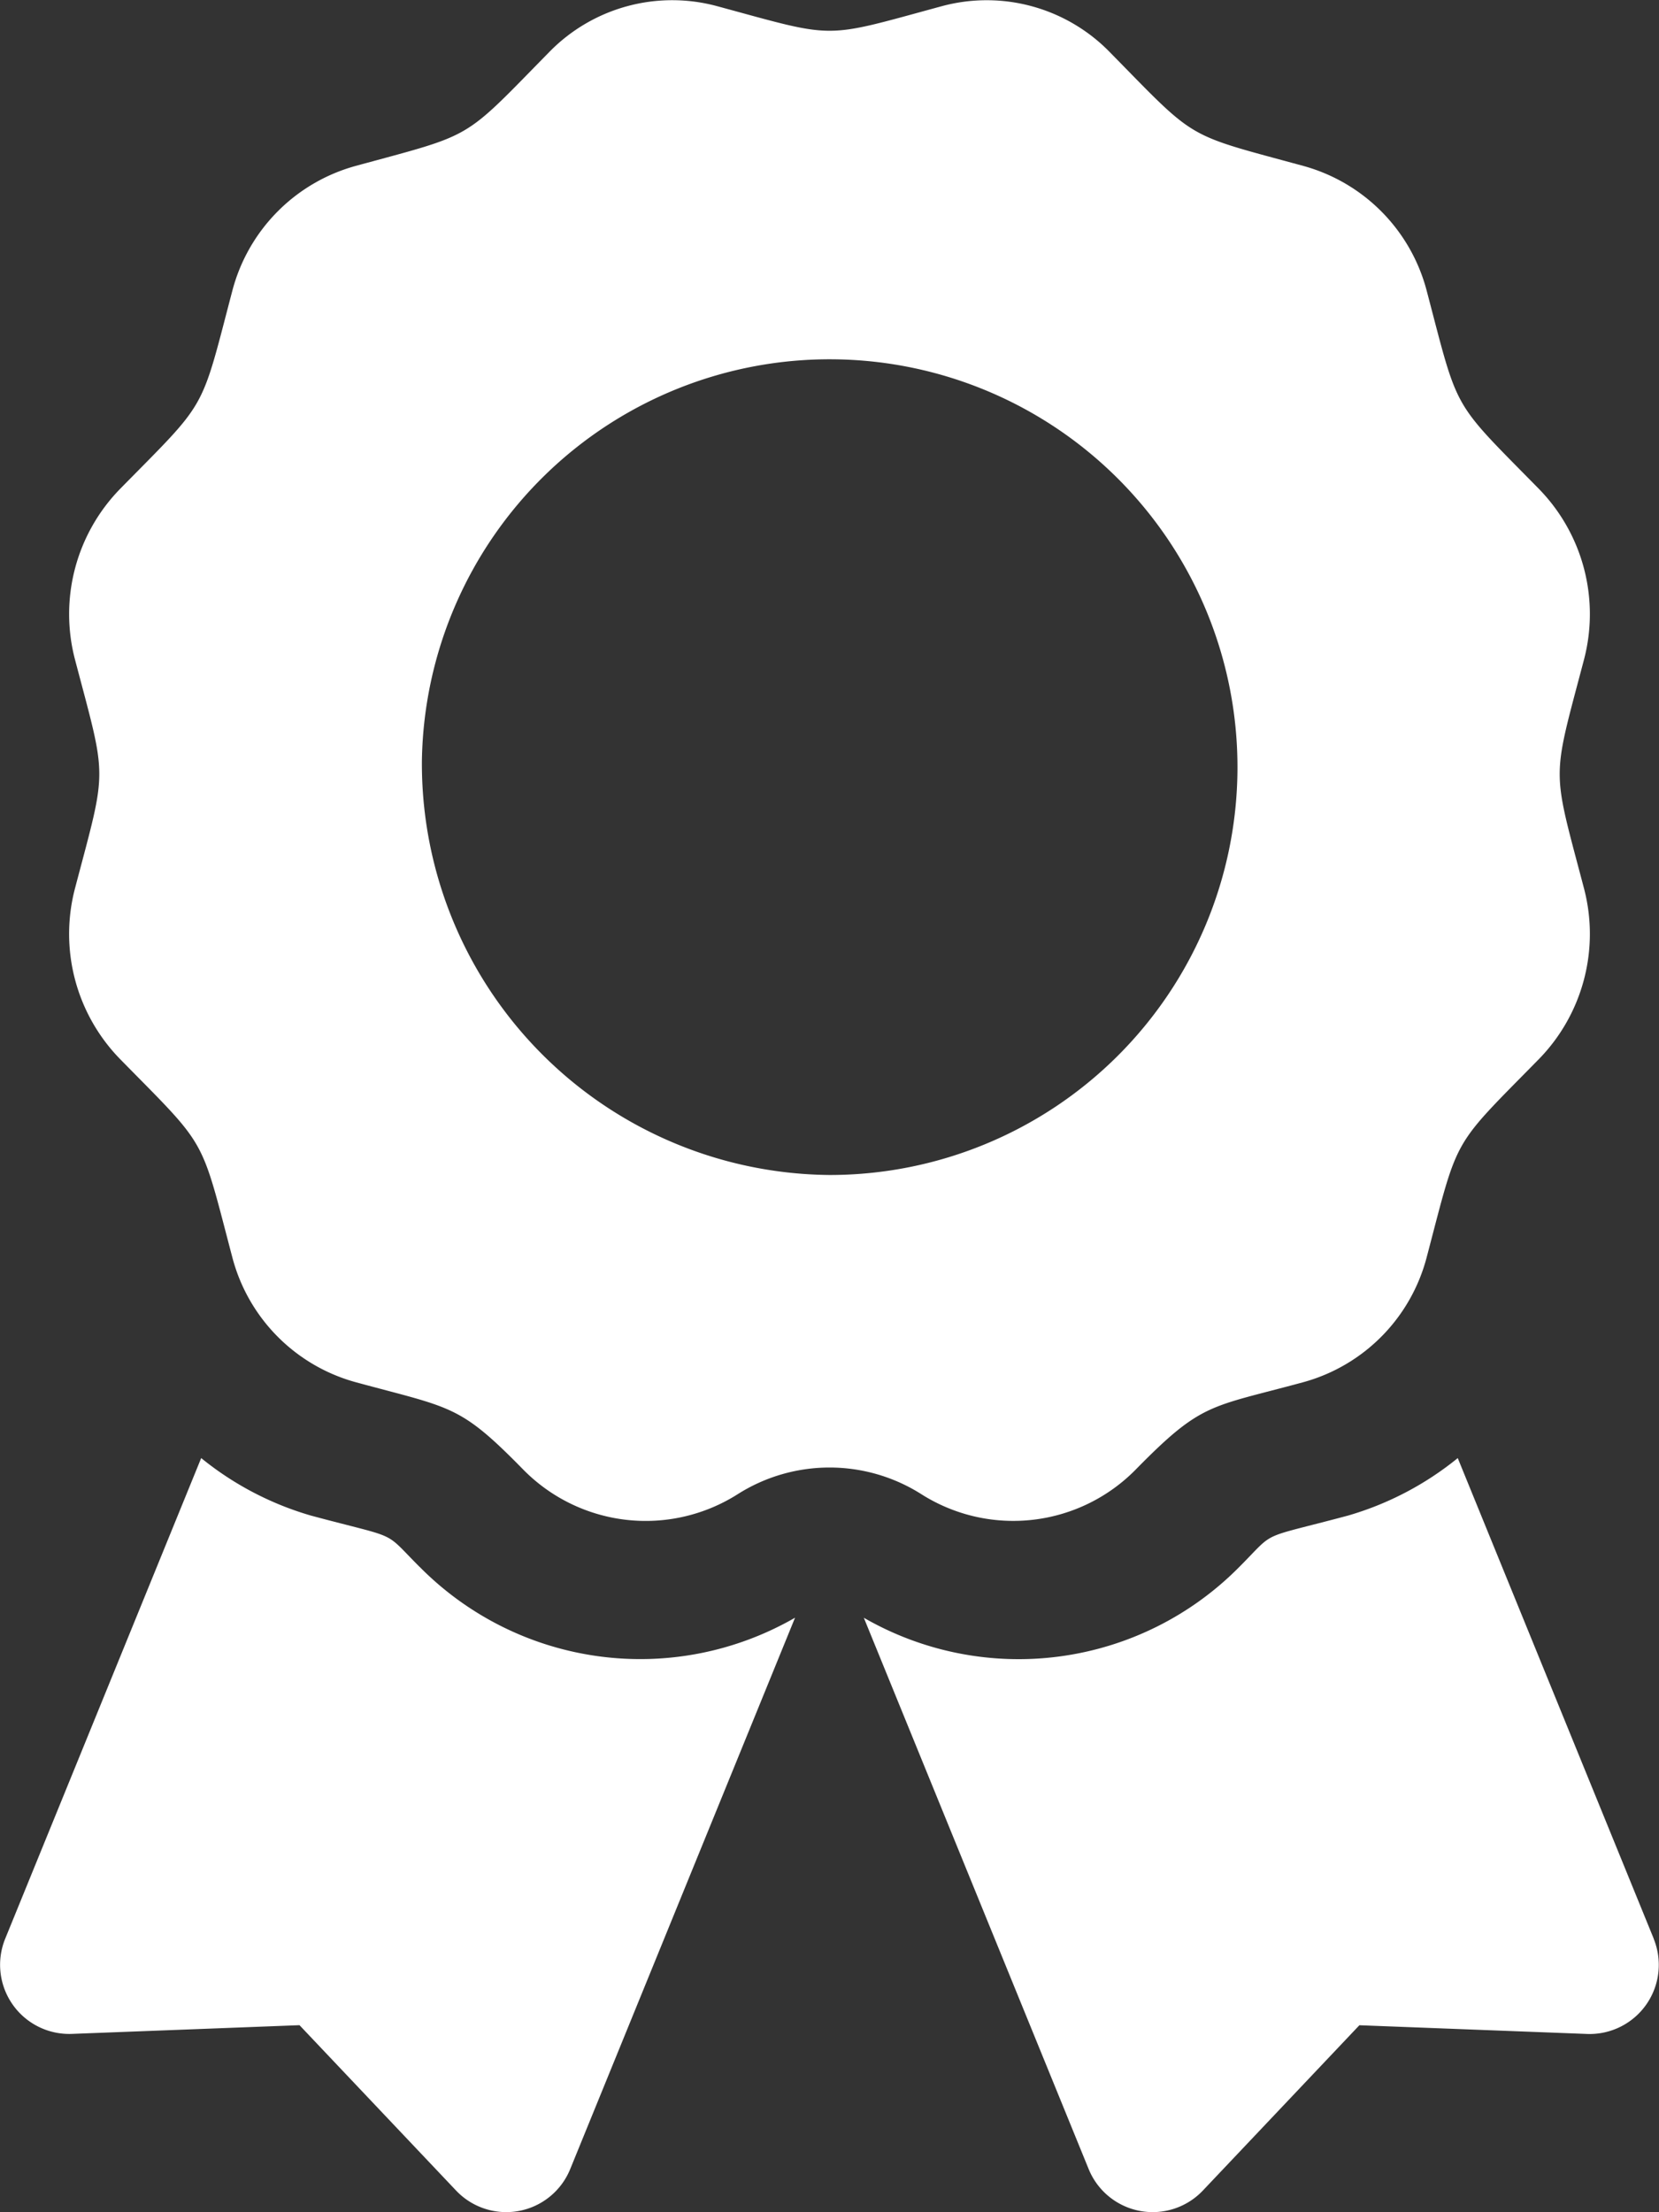 <svg xmlns="http://www.w3.org/2000/svg" width="26.849" height="35.799" viewBox="0 0 26.849 35.799">
  <rect x="0" y="0" width="26.849" height="35.799" fill="#333333" stroke="none"/>
  <path id="Icon_awesome-award" data-name="Icon awesome-award" d="M6.79,25.354c-.608-.608-.291-.436-1.756-.829a5.044,5.044,0,0,1-1.778-.931L.084,31.372a1.119,1.119,0,0,0,1.079,1.54l3.684-.141,2.534,2.676A1.118,1.118,0,0,0,9.228,35.1l3.639-8.923a5.018,5.018,0,0,1-6.077-.824Zm19.974,6.018-3.172-7.778a5.033,5.033,0,0,1-1.778.931c-1.473.394-1.15.222-1.756.829a5.019,5.019,0,0,1-6.078.824L17.619,35.1a1.119,1.119,0,0,0,1.848.347L22,32.772l3.684.141a1.119,1.119,0,0,0,1.079-1.54Zm-8.376-7.6c1.068-1.087,1.191-.994,2.712-1.408a2.841,2.841,0,0,0,1.991-2.026c.523-1.986.387-1.746,1.814-3.2a2.9,2.9,0,0,0,.729-2.767c-.522-1.984-.523-1.707,0-3.694a2.9,2.9,0,0,0-.729-2.767c-1.427-1.453-1.291-1.214-1.814-3.2A2.841,2.841,0,0,0,21.1,2.686c-1.949-.532-1.714-.393-3.143-1.847A2.782,2.782,0,0,0,15.239.1C13.29.629,13.562.629,11.61.1A2.78,2.78,0,0,0,8.891.839C7.464,2.292,7.7,2.153,5.749,2.686A2.841,2.841,0,0,0,3.758,4.712C3.236,6.7,3.371,6.458,1.944,7.91a2.9,2.9,0,0,0-.729,2.767c.522,1.983.523,1.706,0,3.693a2.9,2.9,0,0,0,.729,2.768c1.427,1.453,1.291,1.213,1.814,3.2a2.841,2.841,0,0,0,1.991,2.026c1.565.426,1.682.359,2.711,1.408a2.779,2.779,0,0,0,3.478.407,2.774,2.774,0,0,1,2.974,0A2.778,2.778,0,0,0,18.388,23.772ZM6.828,12.3a6.6,6.6,0,1,1,6.6,6.713,6.656,6.656,0,0,1-6.6-6.713Z" transform="translate(0 0.001)" fill="#fff"/>
</svg>
